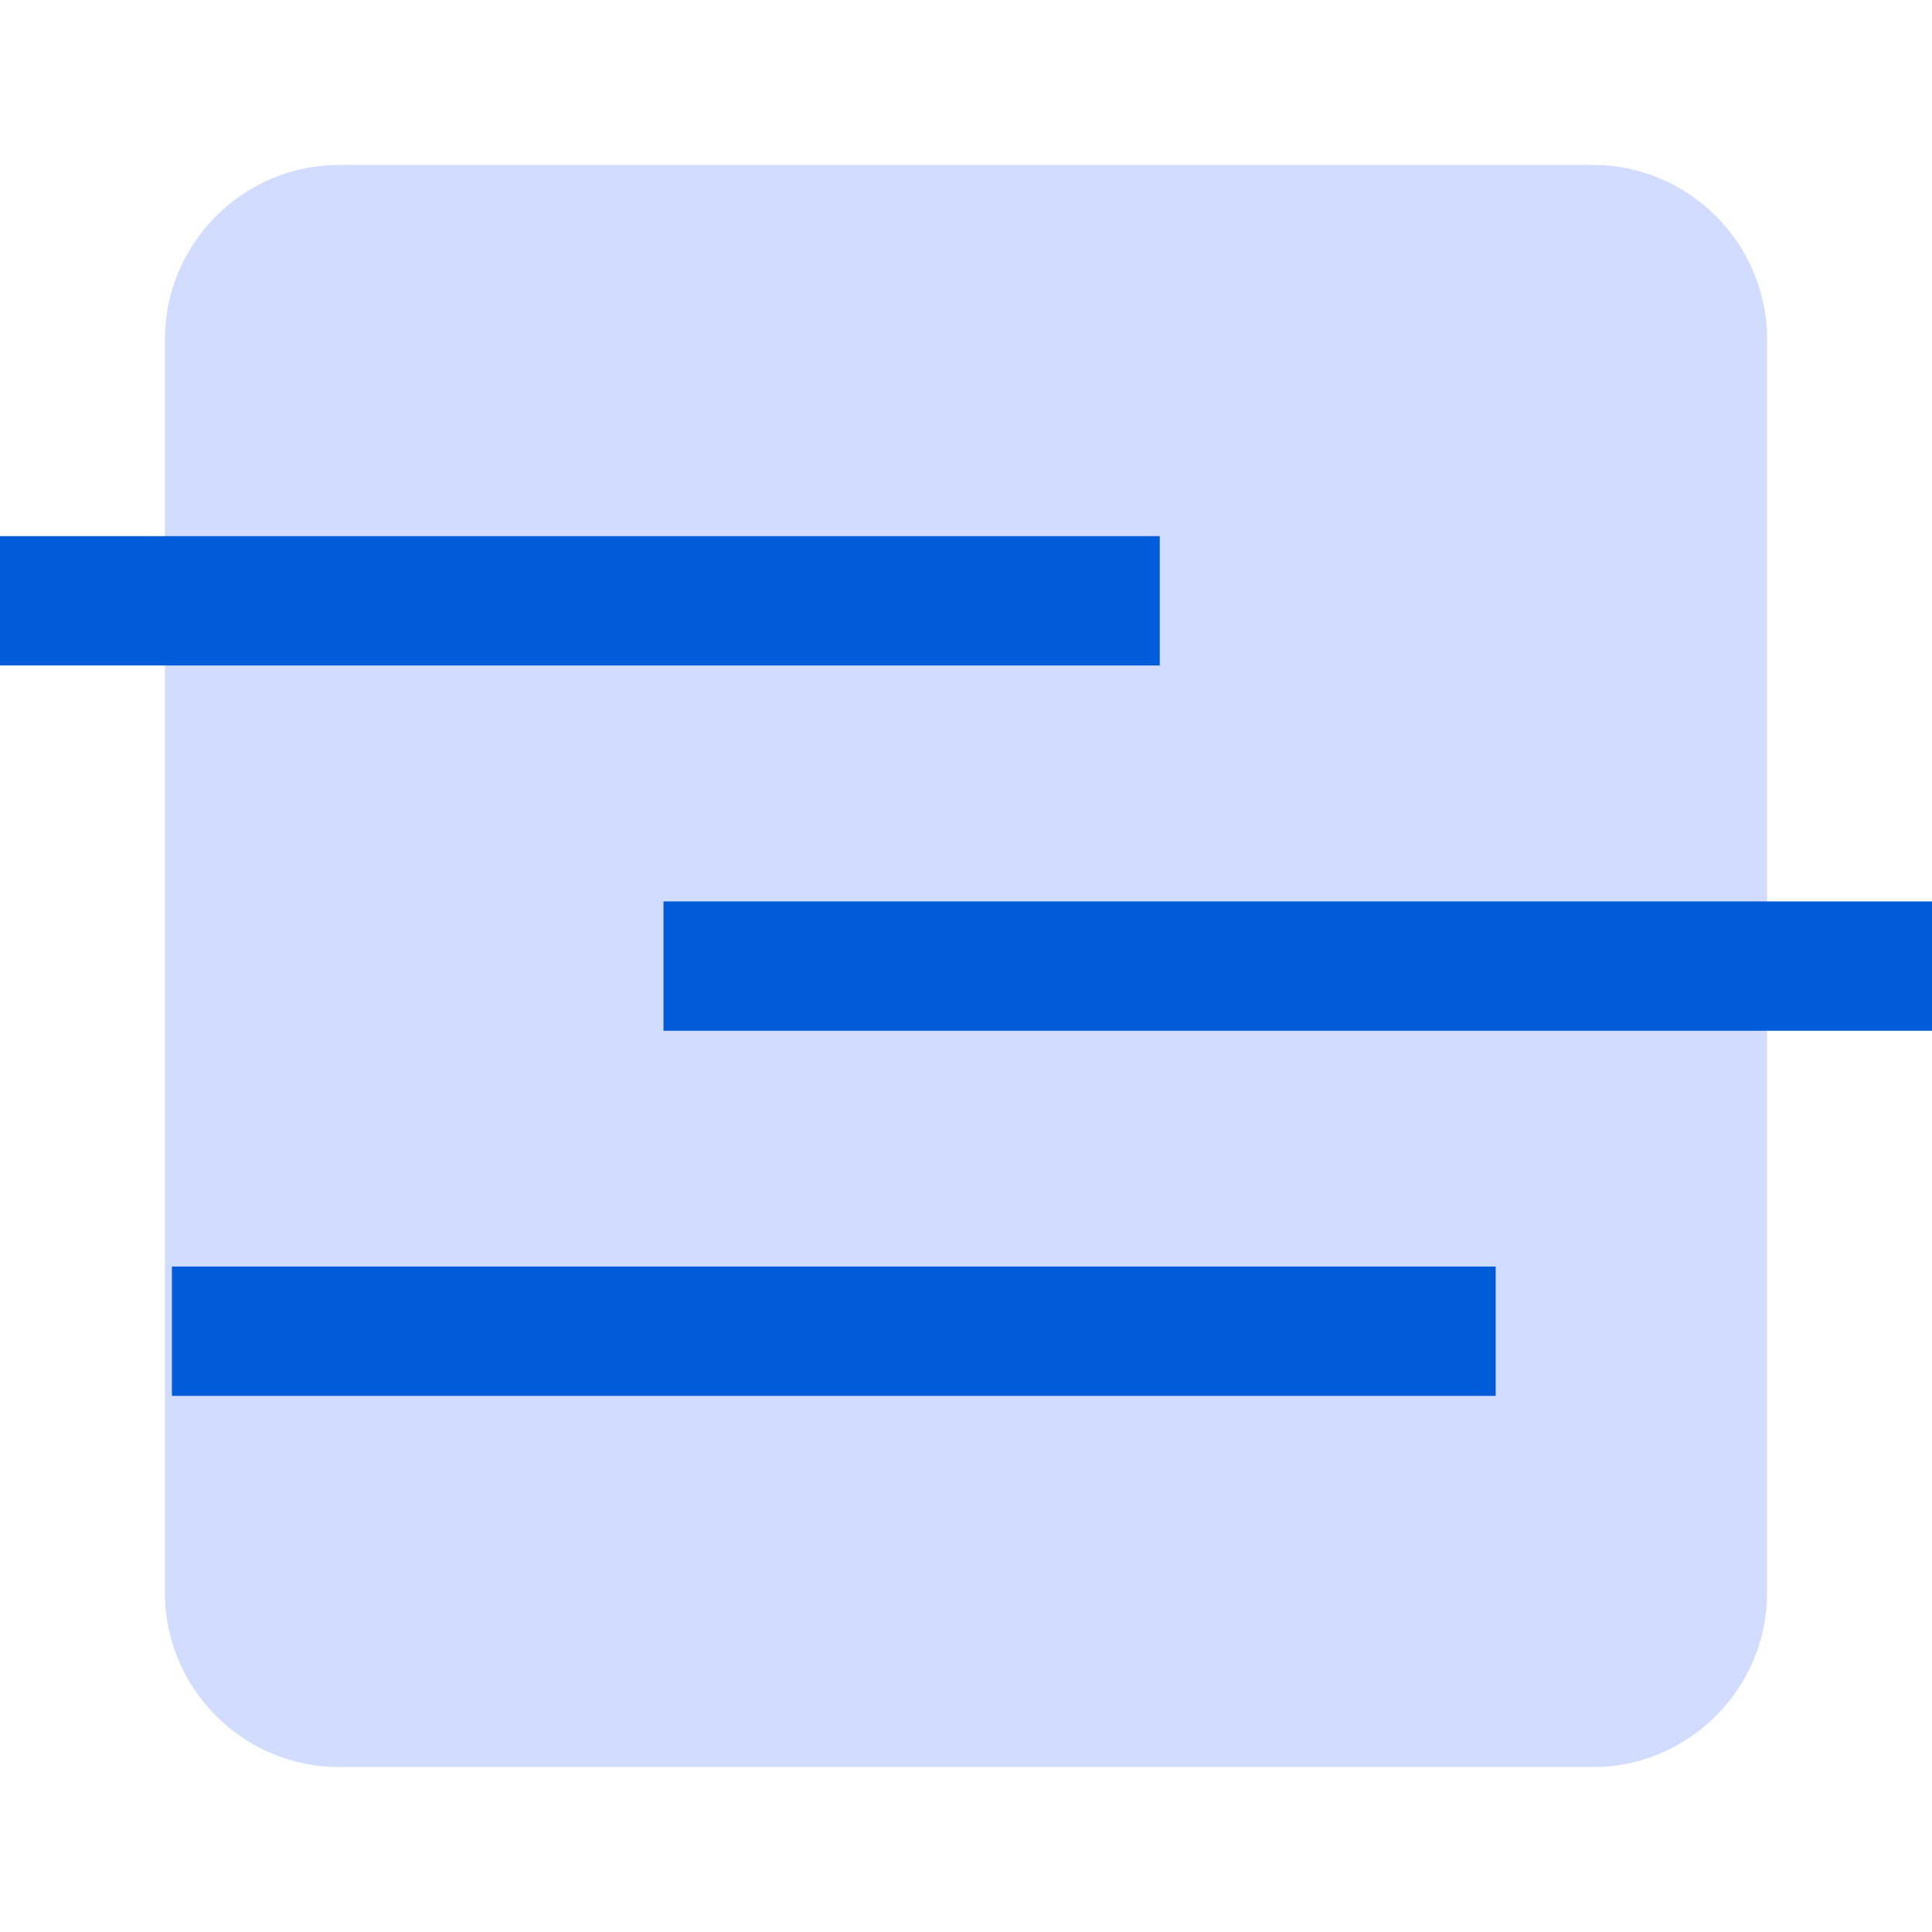 <?xml version="1.0" encoding="utf-8"?>
<!-- Generator: Adobe Illustrator 26.0.1, SVG Export Plug-In . SVG Version: 6.00 Build 0)  -->
<svg version="1.1" id="Layer_1" xmlns="http://www.w3.org/2000/svg" xmlns:xlink="http://www.w3.org/1999/xlink" x="0px" y="0px"
	 viewBox="0 0 1080 1080" style="enable-background:new 0 0 1080 1080;" xml:space="preserve">
<style type="text/css">
	.st0{fill:#D1DCFF;}
	.st1{fill:#005CD9;}
</style>
<path class="st0" d="M890.4,987.8H189.6c-53.6,0-97.4-43.8-97.4-97.4V189.6c0-53.6,43.8-97.4,97.4-97.4h700.8
	c53.6,0,97.4,43.8,97.4,97.4v700.8C987.8,944,944,987.8,890.4,987.8z"/>
<rect y="299.7" class="st1" width="648.3" height="72.3"/>
<rect x="370.9" y="503.9" class="st1" width="709.1" height="72.3"/>
<rect x="96.1" y="708" class="st1" width="740" height="72.3"/>
</svg>
